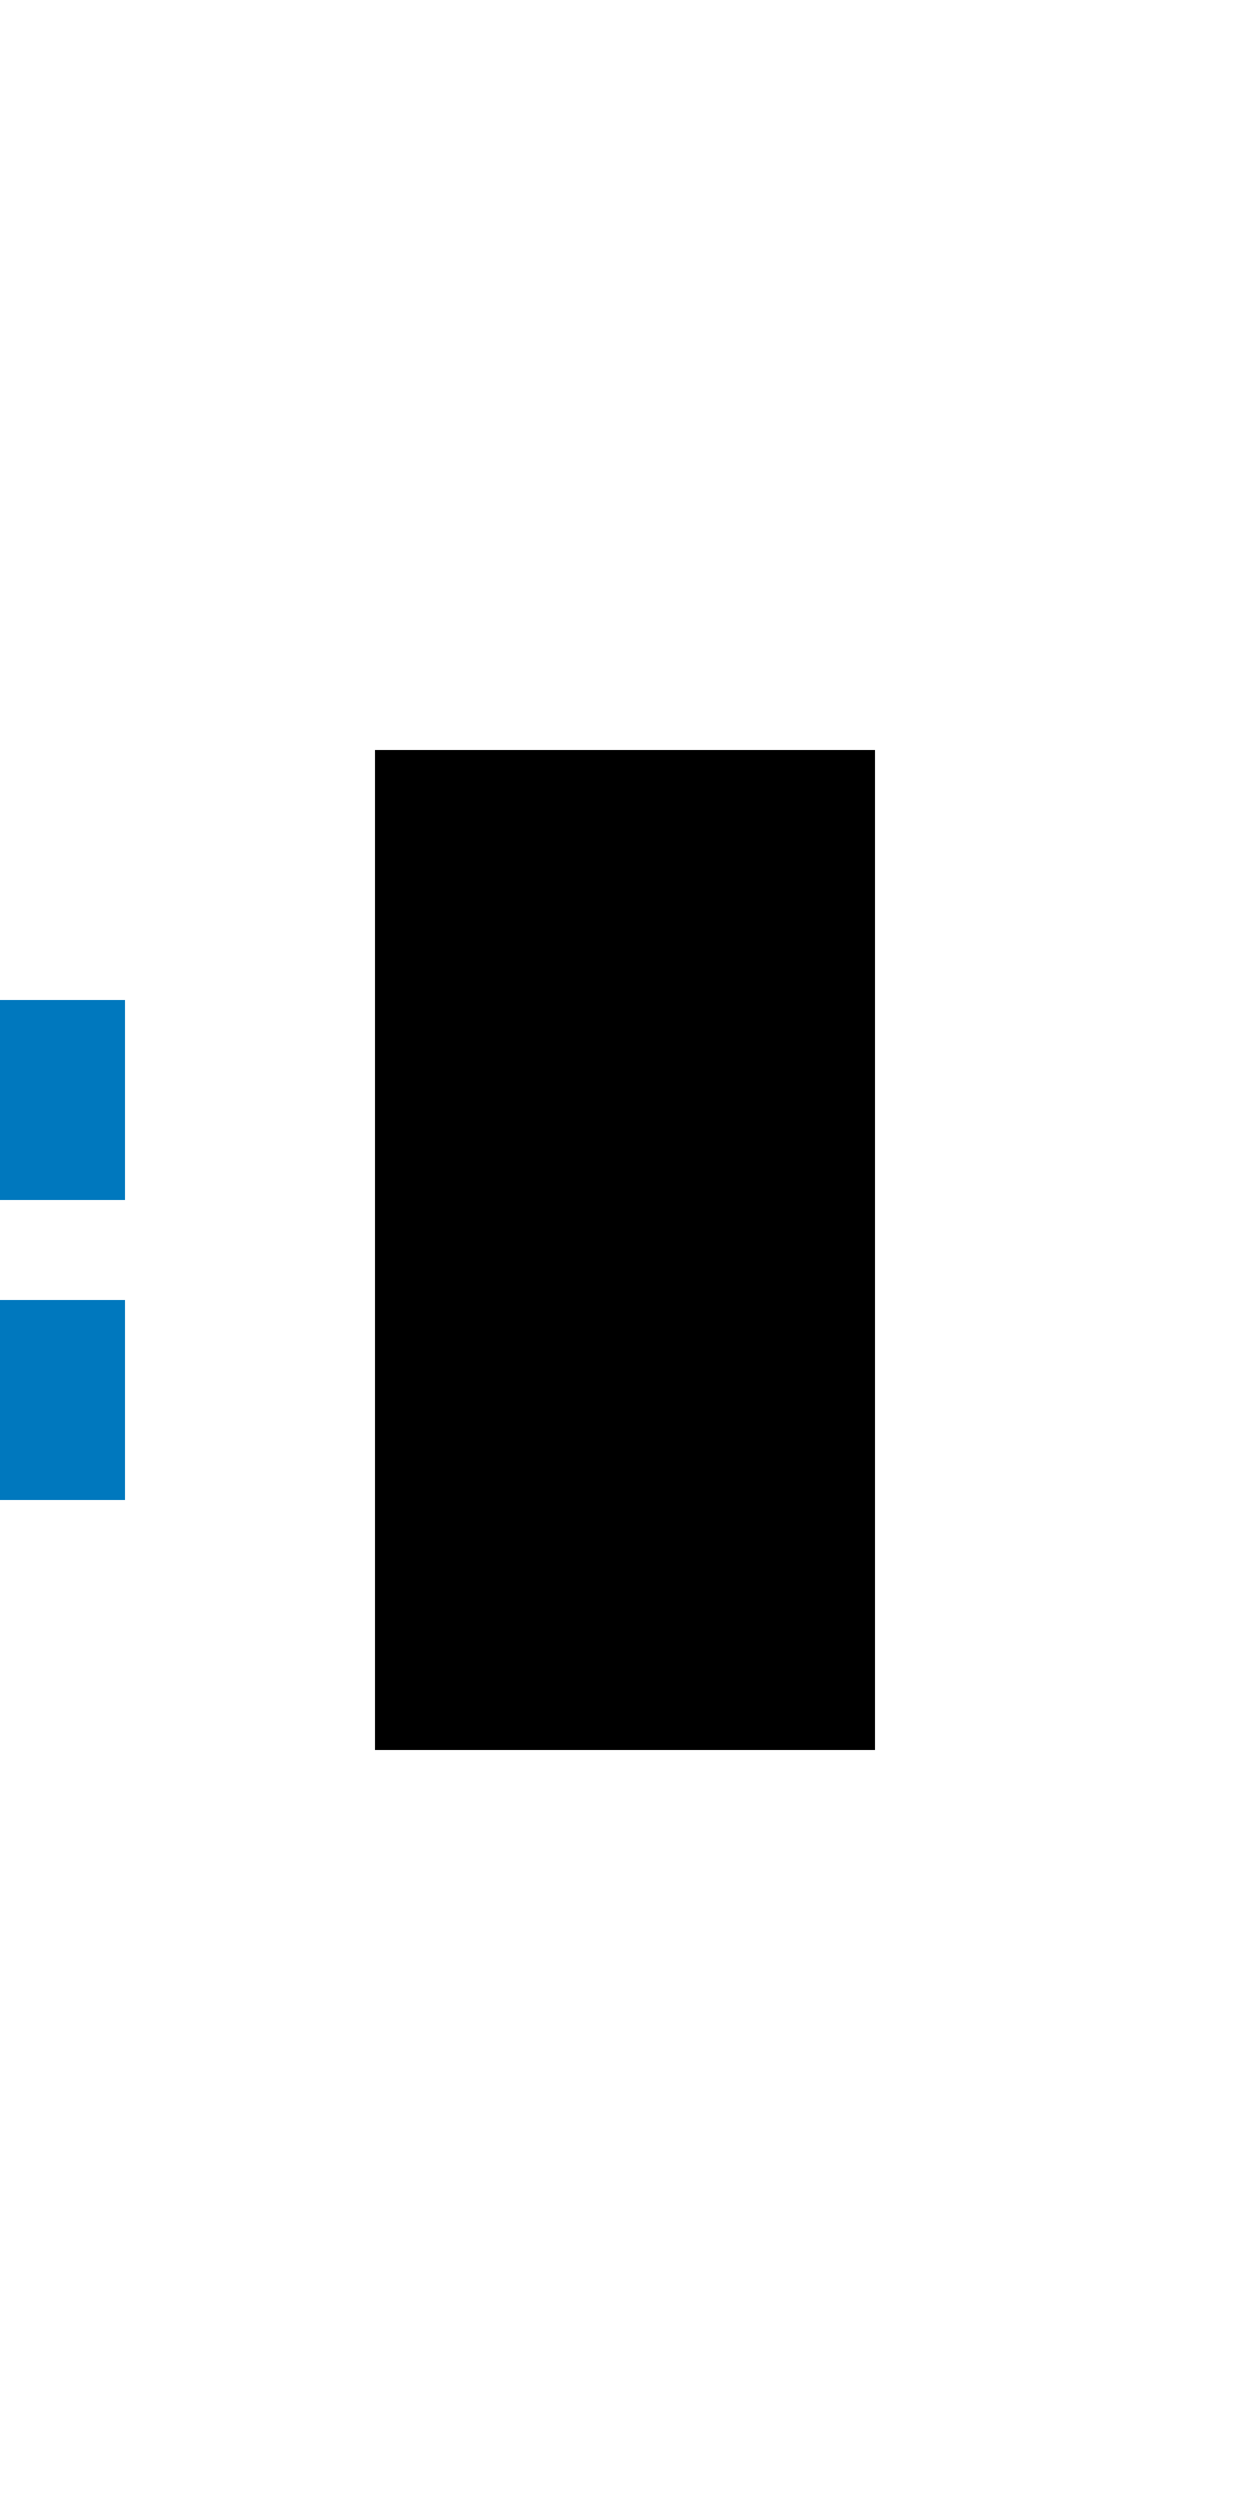 <?xml version="1.0" encoding="UTF-8"?>
<svg xmlns="http://www.w3.org/2000/svg" width="250" height="500">
 <title>tdENDEeq blue</title>
 <path stroke="#0078BE" d="m 0,200 v 40 m 0,20 v 40" stroke-width="50"/>
 <path stroke="#000" d="M 125,150 V 350" stroke-width="100"/>
</svg>